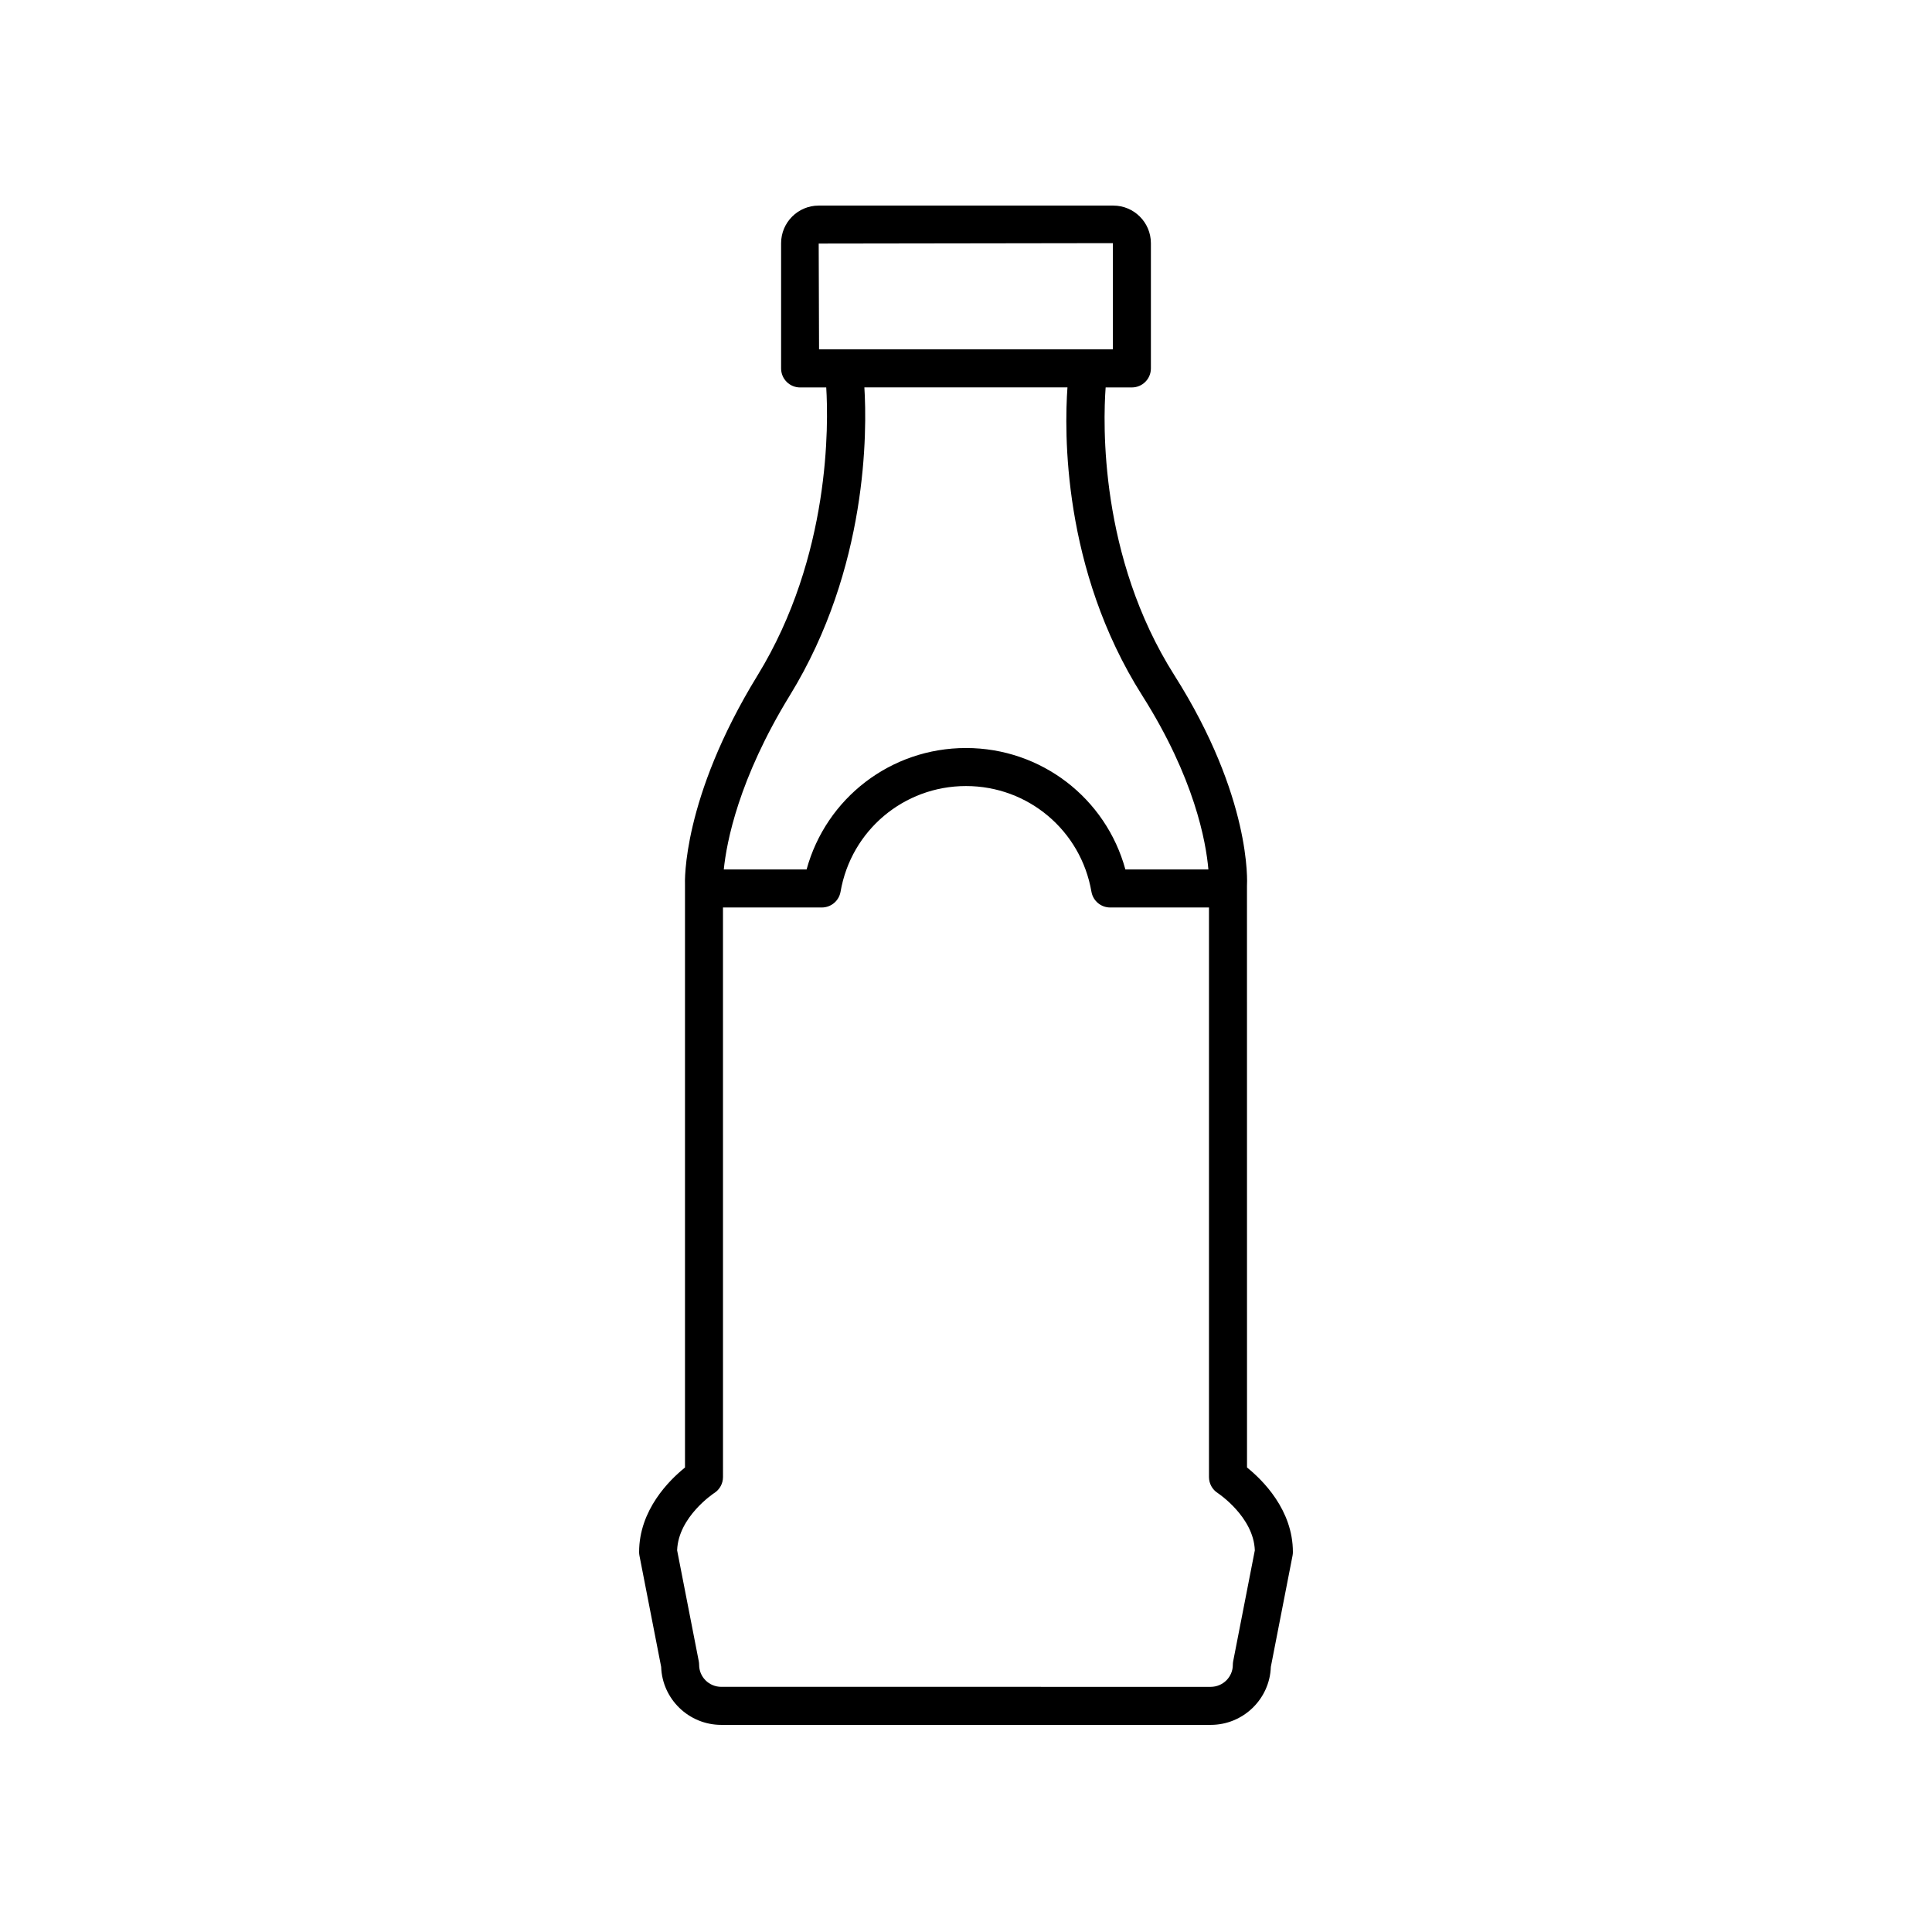 <?xml version="1.0" encoding="UTF-8"?>
<!-- Uploaded to: ICON Repo, www.iconrepo.com, Generator: ICON Repo Mixer Tools -->
<svg fill="#000000" width="800px" height="800px" version="1.1" viewBox="144 144 512 512" xmlns="http://www.w3.org/2000/svg">
 <path d="m313.37 555.31c0 0.324 0.031 0.648 0.094 0.965l5.75 29.465c0.281 8.52 7.32 15.371 15.93 15.371h129.71c8.609 0 15.648-6.848 15.93-15.371l5.75-29.465c0.062-0.316 0.094-0.641 0.094-0.965 0-11.199-8.051-19.105-12.156-22.41l-0.012-154.12c0.059-0.945 1.254-23.492-19.254-55.852-19.918-31.434-18.887-66.883-18.199-76.254h6.953c2.781 0 5.039-2.254 5.039-5.039v-33.191c-0.004-5.496-4.473-9.961-9.965-9.961h-78.07c-5.492 0-9.965 4.469-9.965 9.965v33.191c0 2.785 2.254 5.039 5.039 5.039h6.922c0.586 9.418 1.246 44.613-18.207 76.312-20.055 32.688-19.258 54.781-19.223 55.469v154.45c-4.109 3.301-12.16 11.207-12.16 22.406zm47.594-346.76 77.957-0.113v28.152h-77.863zm-7.625 119.7c20.746-33.812 20.434-70.176 19.73-81.59h53.82c-0.828 11.535-1.441 48.117 19.805 81.648 13.875 21.895 16.902 38.754 17.543 46.105h-22c-5.168-18.883-22.301-32.18-42.238-32.18s-37.074 13.297-42.242 32.184h-21.945c0.727-7.168 3.891-23.941 17.527-46.168zm-20.066 211.43c1.453-0.926 2.328-2.523 2.328-4.246l-0.004-150.94h26.195c2.453 0 4.547-1.766 4.965-4.184 2.797-16.227 16.777-28 33.242-28 16.461 0 30.441 11.773 33.242 28 0.414 2.414 2.512 4.184 4.965 4.184h26.188v150.94c0 1.723 0.879 3.32 2.328 4.246 0.098 0.062 9.512 6.312 9.82 15.18l-5.734 29.383c-0.062 0.316-0.094 0.641-0.094 0.965 0 3.211-2.629 5.824-5.863 5.824l-129.71-0.004c-3.234 0-5.863-2.613-5.863-5.824 0-0.324-0.031-0.648-0.094-0.965l-5.734-29.383c0.309-8.902 9.738-15.121 9.82-15.176z"/>
</svg>